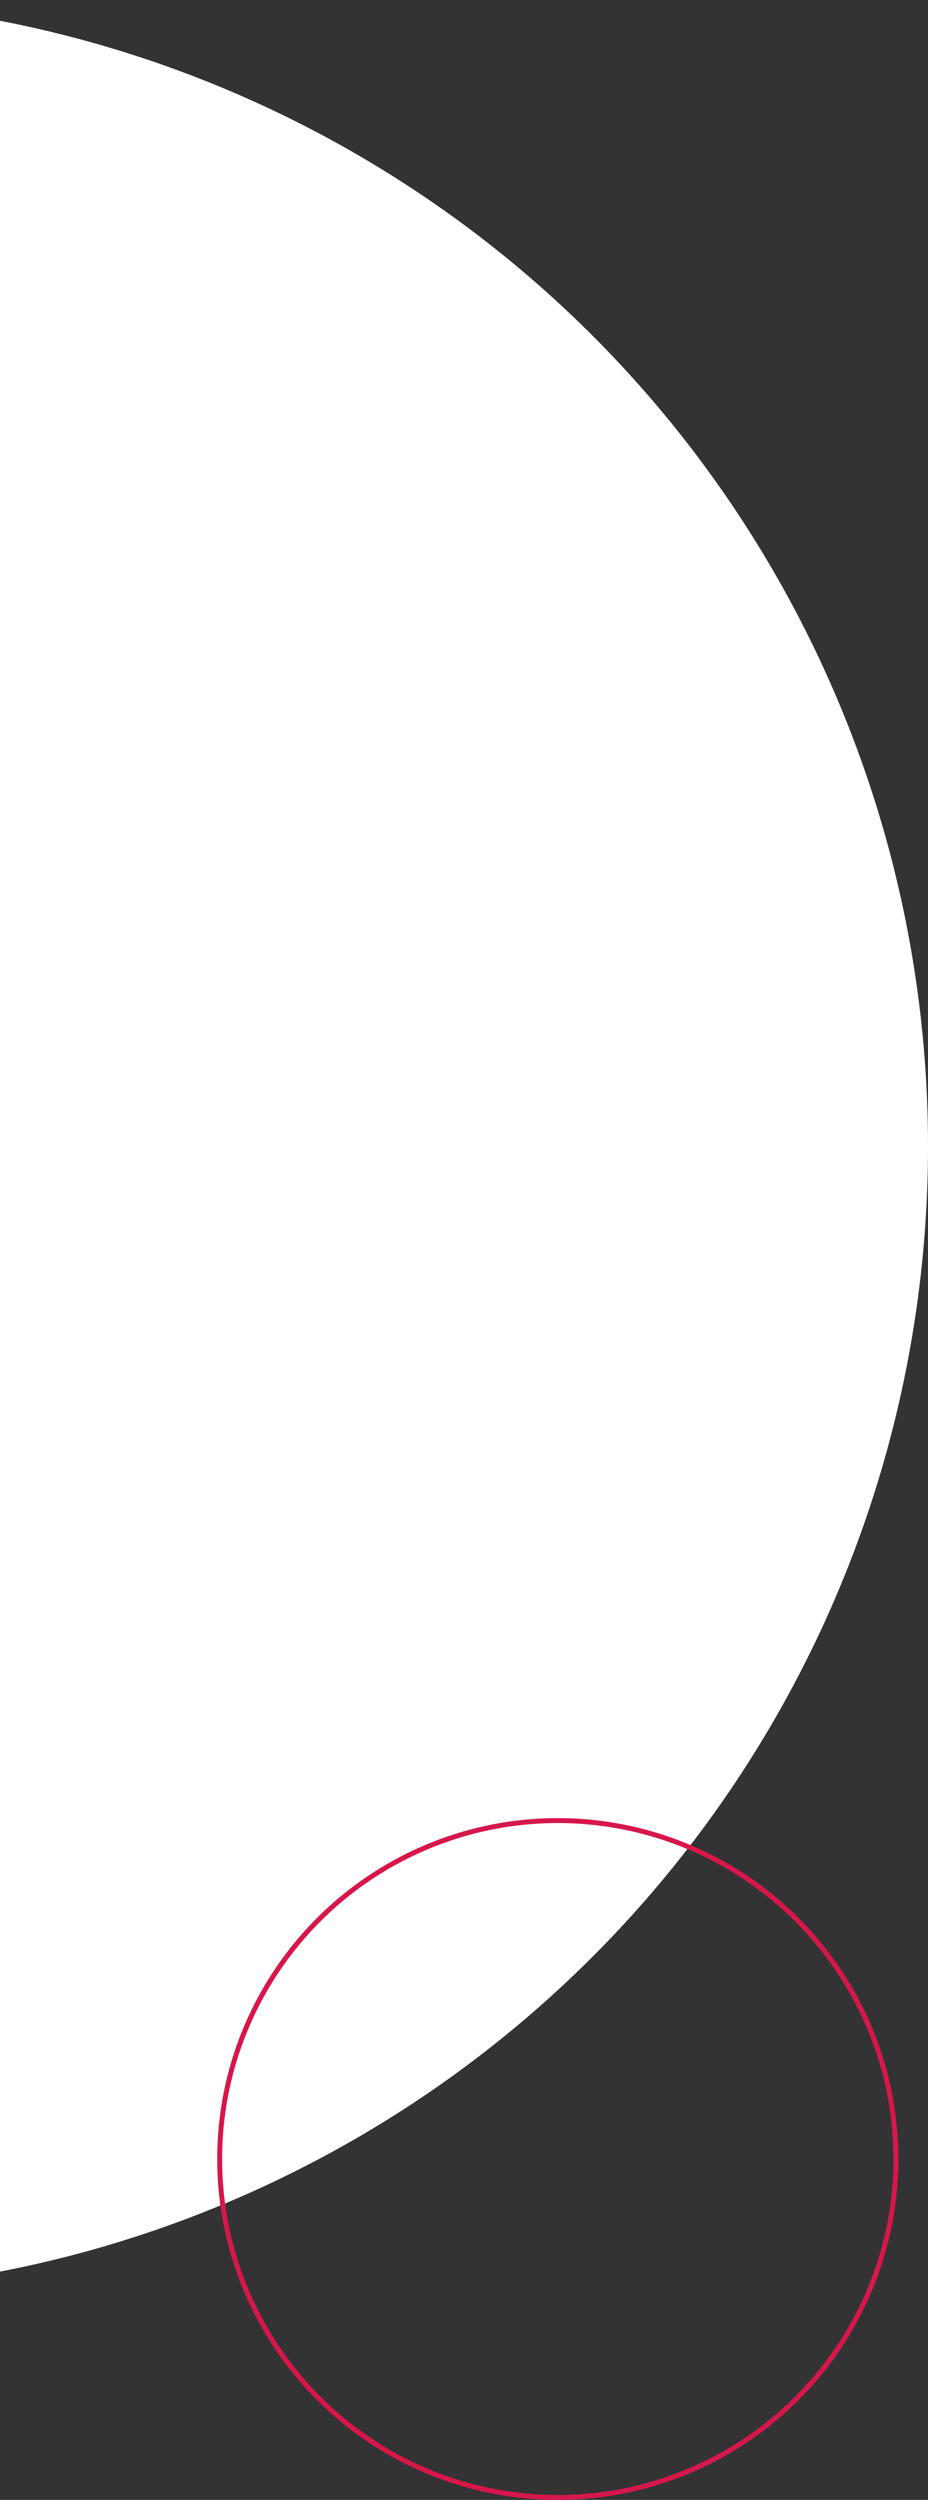 <svg xmlns="http://www.w3.org/2000/svg" width="188" height="506" viewBox="0 0 188 506" fill="none"><rect x="0" y="0" width="188" height="506" fill="#333333" stroke="none"/><circle cx="-44" cy="232" r="232" fill="white"></circle><circle cx="113" cy="437" r="68.5" stroke="#D7174C"></circle></svg>